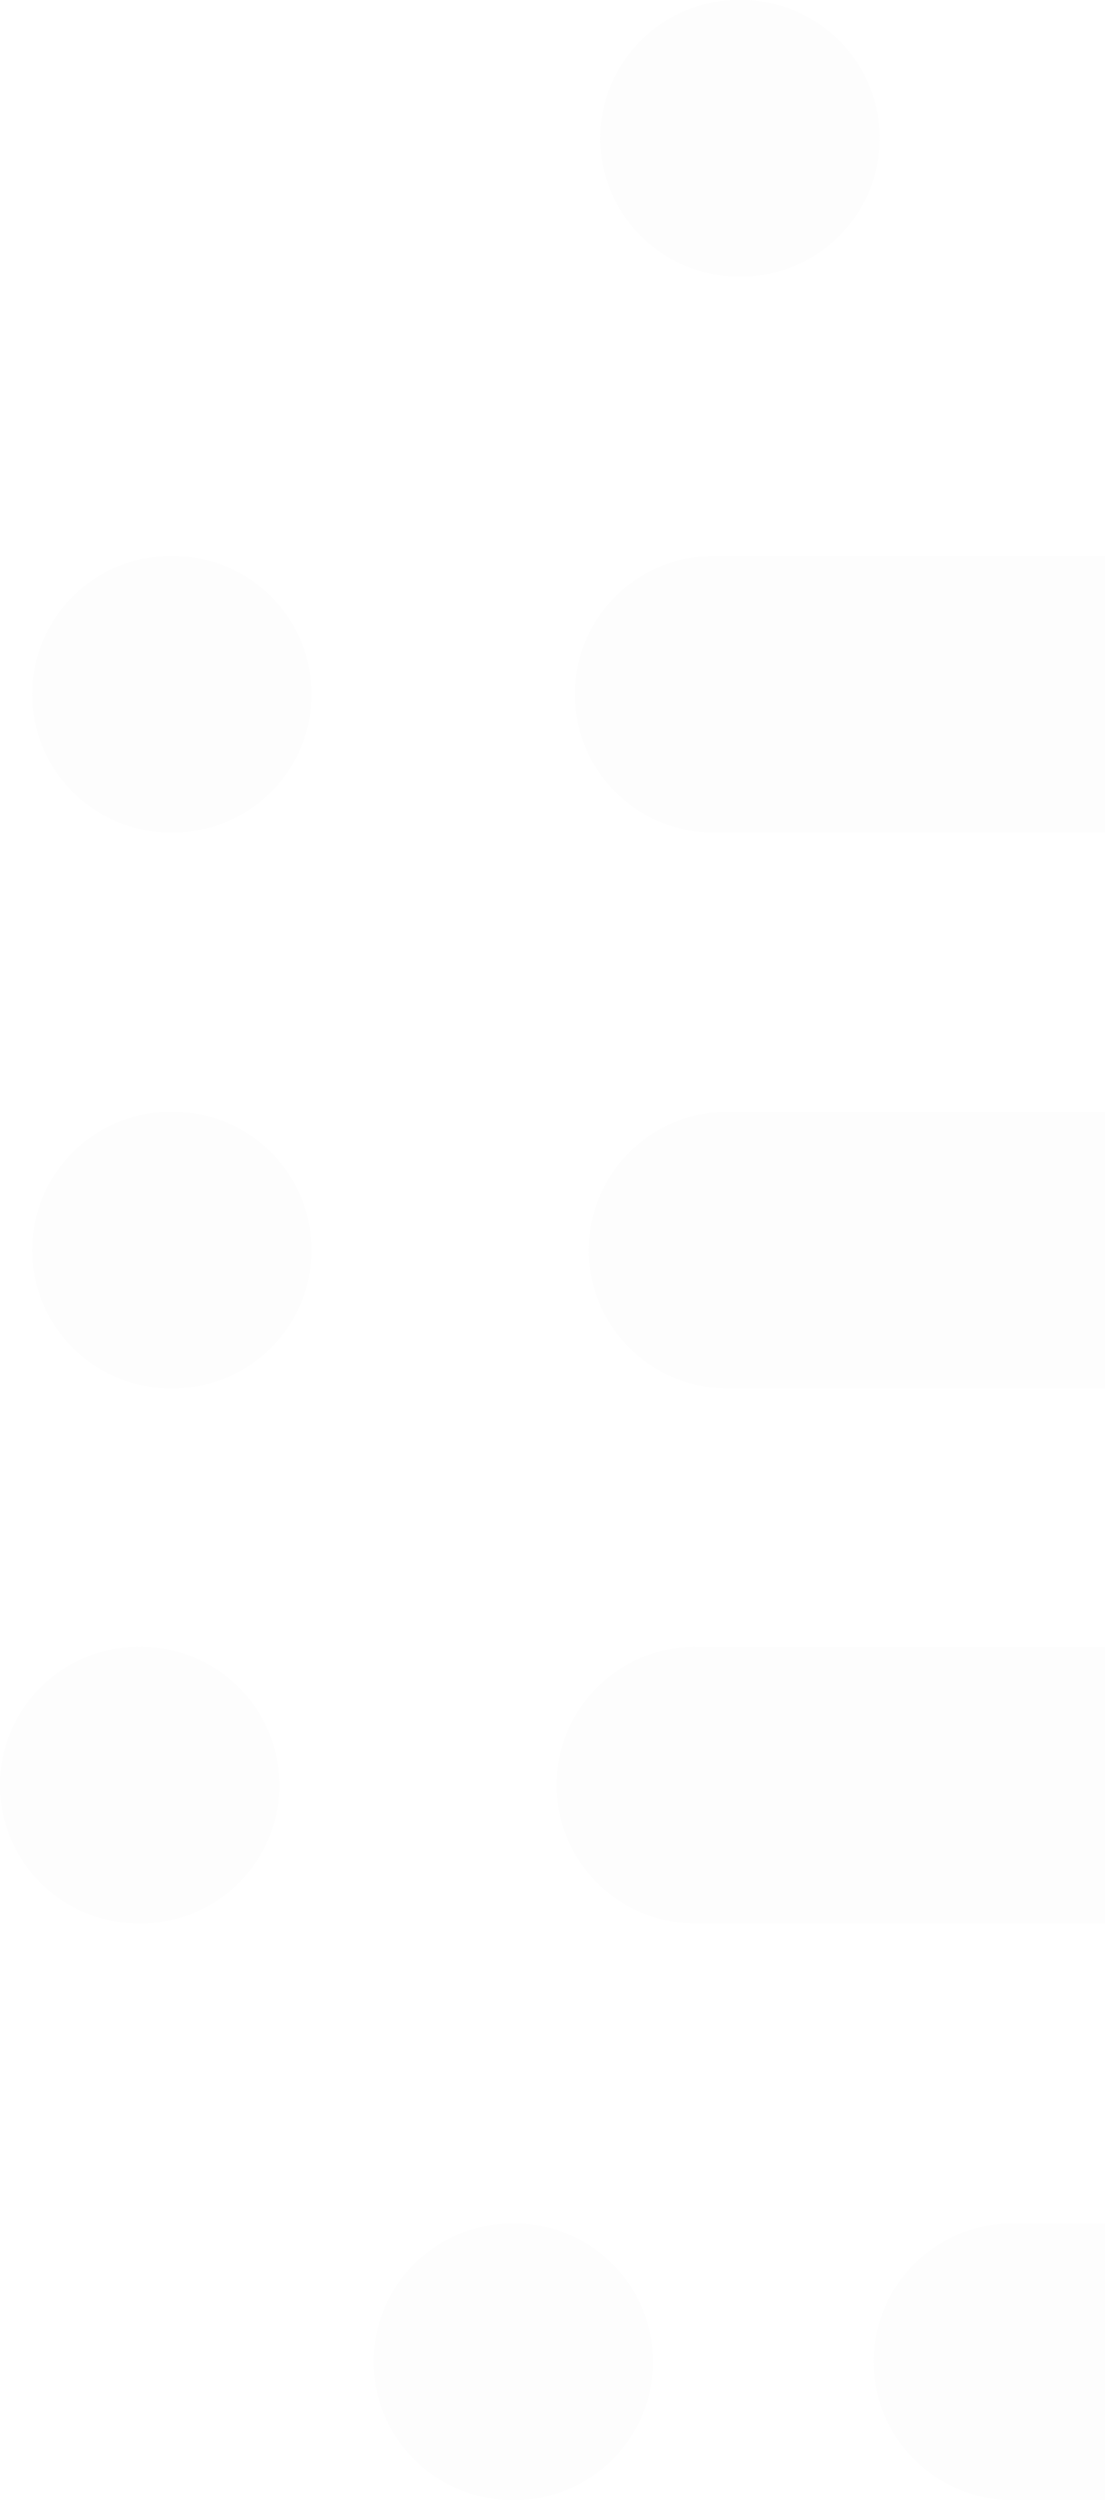 <svg xmlns="http://www.w3.org/2000/svg" width="141" height="319" viewBox="0 0 141 319" fill="none"><path d="M17.669 210.137L17.978 210.137C27.739 210.137 35.647 218.034 35.647 227.782C35.647 237.53 27.739 245.427 17.978 245.427L17.669 245.427C7.907 245.427 -1.07538e-05 237.53 -9.90155e-06 227.782C-9.04935e-06 218.034 7.907 210.137 17.669 210.137Z" fill="#D9D9D9" fill-opacity="0.05"></path><path d="M21.777 70.941L22.086 70.941C31.847 70.941 39.754 78.838 39.754 88.586C39.754 98.334 31.847 106.23 22.086 106.23L21.777 106.23C12.015 106.23 4.108 98.334 4.108 88.586C4.108 78.838 12.015 70.941 21.777 70.941Z" fill="#D9D9D9" fill-opacity="0.05"></path><path d="M21.777 141.864L22.086 141.864C31.847 141.864 39.754 149.761 39.754 159.509C39.754 169.257 31.847 177.154 22.086 177.154L21.777 177.154C12.015 177.154 4.108 169.257 4.108 159.509C4.108 149.761 12.015 141.864 21.777 141.864Z" fill="#D9D9D9" fill-opacity="0.05"></path><path d="M65.349 283.711L65.658 283.711C75.419 283.711 83.327 291.607 83.327 301.355C83.327 311.104 75.419 319 65.658 319L65.349 319C55.587 319 47.68 311.104 47.68 301.355C47.68 291.607 55.587 283.711 65.349 283.711Z" fill="#D9D9D9" fill-opacity="0.05"></path><path d="M94.27 -1.30158e-05L94.579 -1.29887e-05C104.34 -1.21354e-05 112.248 7.896 112.248 17.645C112.248 27.393 104.34 35.289 94.579 35.289L94.27 35.289C84.508 35.289 76.601 27.393 76.601 17.645C76.601 7.896 84.508 -1.38691e-05 94.27 -1.30158e-05Z" fill="#D9D9D9" fill-opacity="0.05"></path><path d="M92.797 141.864L303.331 141.864C313.093 141.864 321 149.761 321 159.509C321 169.257 313.093 177.154 303.331 177.154L92.797 177.154C83.036 177.154 75.128 169.257 75.129 159.509C75.129 149.761 83.036 141.864 92.797 141.864Z" fill="#D9D9D9" fill-opacity="0.05"></path><path d="M129.153 283.711L303.331 283.711C313.093 283.711 321 291.607 321 301.355C321 311.104 313.093 319 303.331 319L129.153 319C119.391 319 111.484 311.103 111.484 301.355C111.484 291.607 119.391 283.711 129.153 283.711Z" fill="#D9D9D9" fill-opacity="0.05"></path><path d="M91.016 70.941L303.331 70.941C313.093 70.941 321 78.838 321 88.586C321 98.334 313.093 106.23 303.331 106.23L91.016 106.23C81.254 106.23 73.347 98.334 73.347 88.586C73.347 78.838 81.254 70.941 91.016 70.941Z" fill="#D9D9D9" fill-opacity="0.05"></path><path d="M88.689 210.137L160.018 210.137C169.78 210.137 177.687 218.034 177.687 227.782C177.687 237.53 169.78 245.427 160.018 245.427L88.689 245.427C78.928 245.427 71.02 237.53 71.02 227.782C71.02 218.034 78.928 210.137 88.689 210.137Z" fill="#D9D9D9" fill-opacity="0.05"></path></svg>